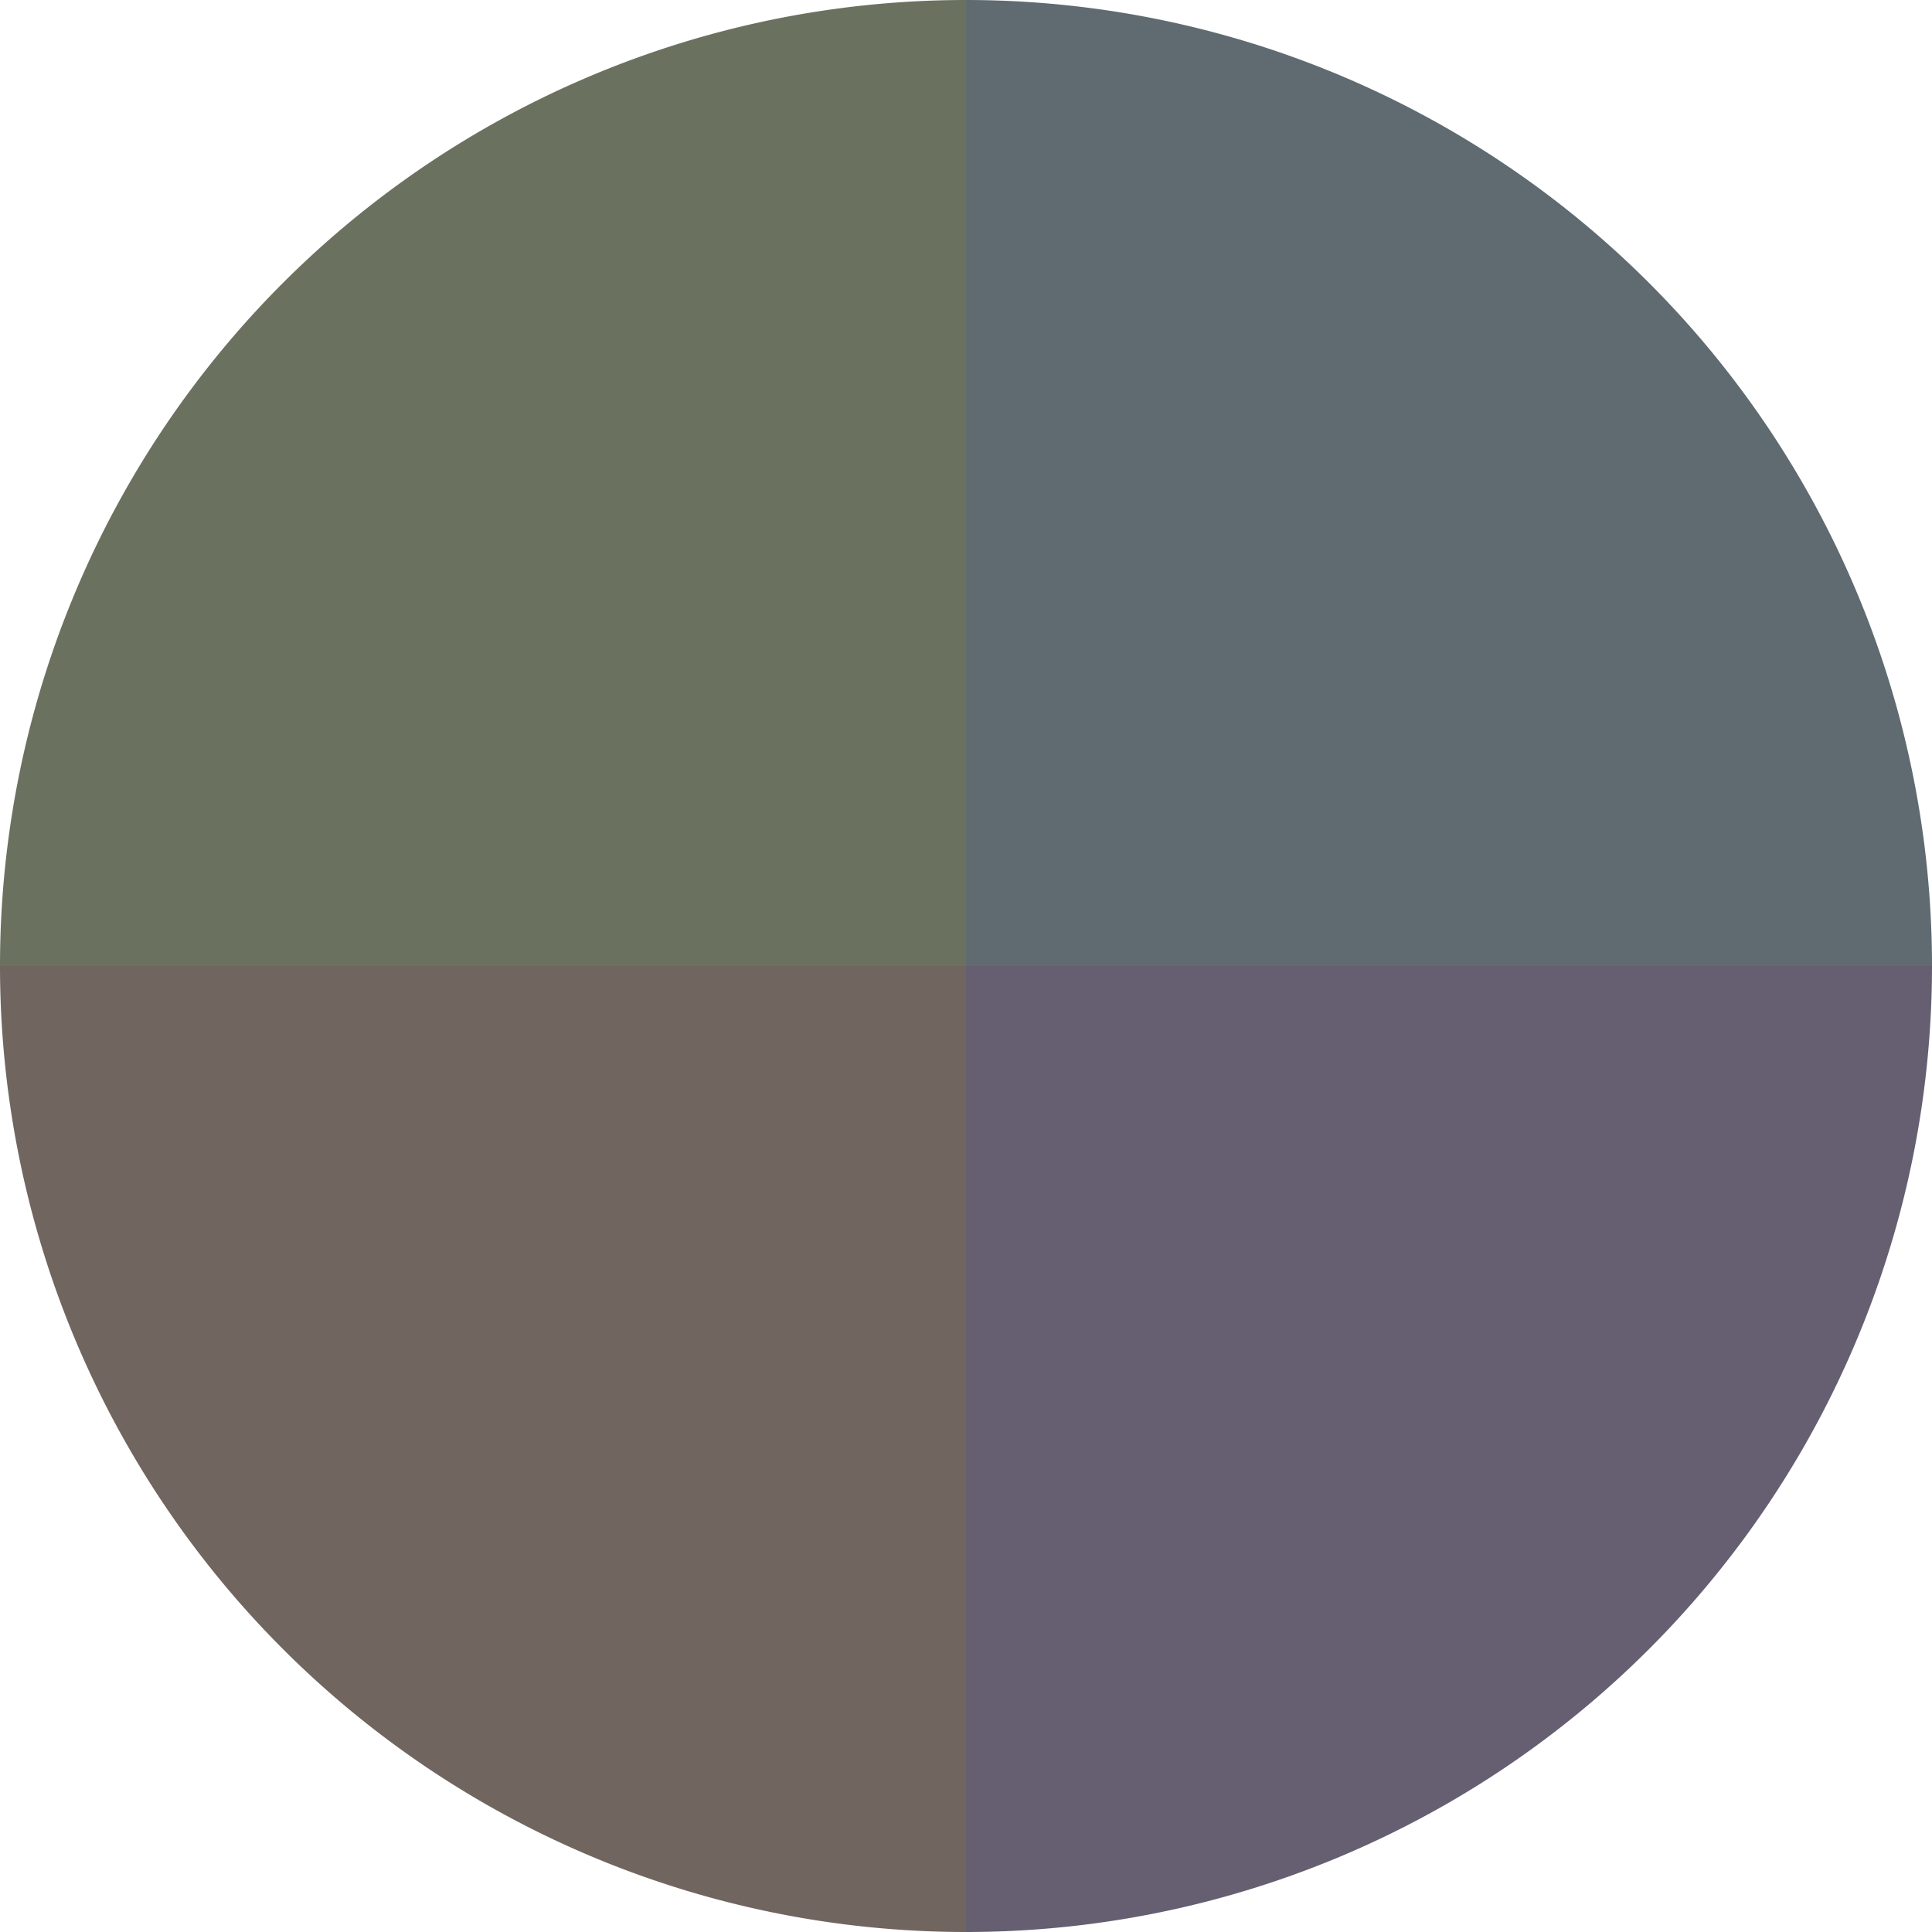 <?xml version="1.0" standalone="no"?>
<svg width="500" height="500" viewBox="-1 -1 2 2" xmlns="http://www.w3.org/2000/svg">
        <path d="M 0 -1 
             A 1,1 0 0,1 1 0             L 0,0
             z" fill="#5f6b71" />
            <path d="M 1 0 
             A 1,1 0 0,1 0 1             L 0,0
             z" fill="#655f71" />
            <path d="M 0 1 
             A 1,1 0 0,1 -1 0             L 0,0
             z" fill="#71655f" />
            <path d="M -1 0 
             A 1,1 0 0,1 -0 -1             L 0,0
             z" fill="#6b715f" />
    </svg>
